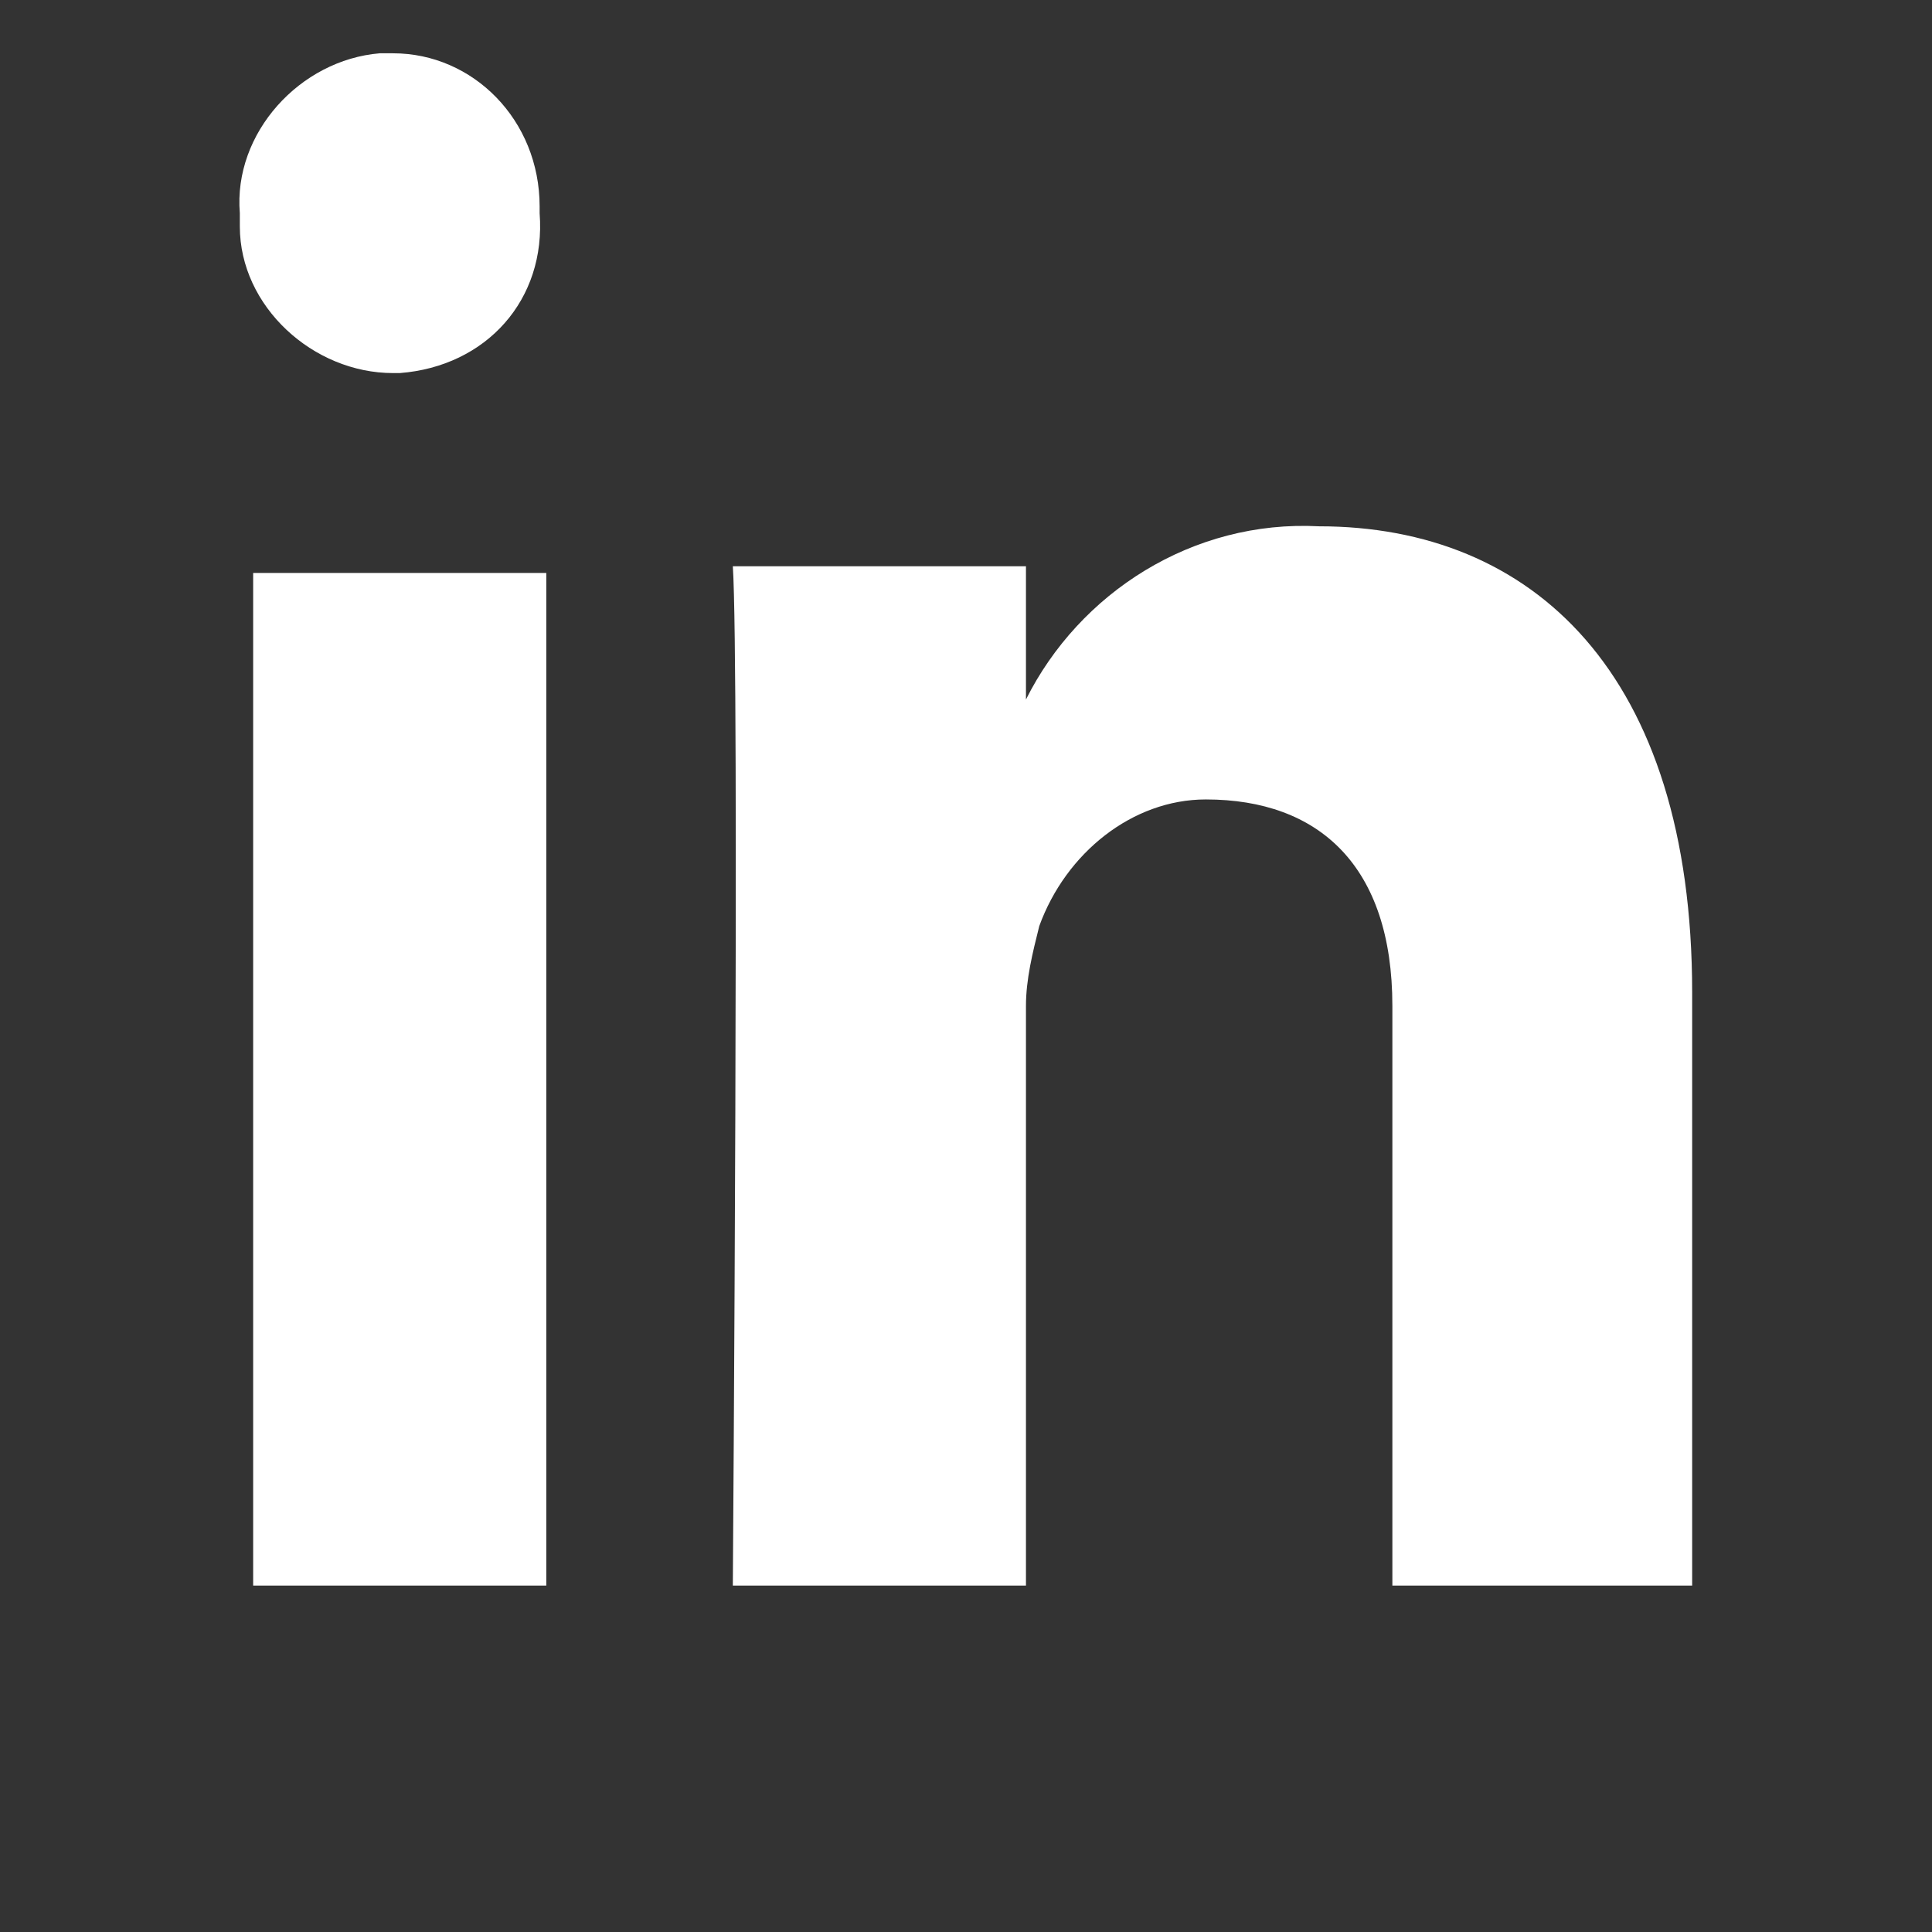 <?xml version="1.0" encoding="utf-8"?>
<!-- Generator: Adobe Illustrator 26.2.1, SVG Export Plug-In . SVG Version: 6.00 Build 0)  -->
<svg version="1.1" id="Layer_1" xmlns="http://www.w3.org/2000/svg" xmlns:xlink="http://www.w3.org/1999/xlink" x="0px" y="0px"
	 viewBox="0 0 29 29" style="enable-background:new 0 0 29 29;" xml:space="preserve">
<rect x="0" y="0" width="29" height="29" fill="#333333" stroke="none"/>
<style type="text/css">
	
		.st0{clip-path:url(#SVGID_00000009579484980907639710000013168265827034154134_);fill-rule:evenodd;clip-rule:evenodd;fill:#FFFFFF;}
</style>
<g>
	<defs>
		<rect id="SVGID_1_" x="0" y="-2" width="29" height="28.9"/>
	</defs>
	<clipPath id="SVGID_00000177485038269705802030000016904128739873153168_">
		<use xlink:href="#SVGID_1_"  style="overflow:visible;"/>
	</clipPath>
	
		<path style="clip-path:url(#SVGID_00000177485038269705802030000016904128739873153168_);fill-rule:evenodd;clip-rule:evenodd;fill:#FFFFFF;" d="
		M8.1,23.8H3.8V8.6h4.4V23.8z M8.1,3.2C8.2,4.5,7.3,5.5,6,5.6c0,0-0.1,0-0.1,0l0,0c-1.2,0-2.3-1-2.3-2.2c0-0.1,0-0.1,0-0.2
		C3.5,2,4.5,0.9,5.7,0.8c0.1,0,0.1,0,0.2,0c1.2,0,2.2,1,2.2,2.3C8.1,3.1,8.1,3.2,8.1,3.2z M15.4,23.8h-4.4c0,0,0.1-13.8,0-15.3h4.4
		v2c0.8-1.6,2.5-2.7,4.4-2.6c3.2,0,5.6,2.2,5.6,7v8.9h-4.5v-8.7c0-2.1-1.1-3.1-2.8-3.1c-1.1,0-2.1,0.8-2.5,1.9
		c-0.1,0.4-0.2,0.8-0.2,1.2V23.8z"/>
</g>
</svg>

